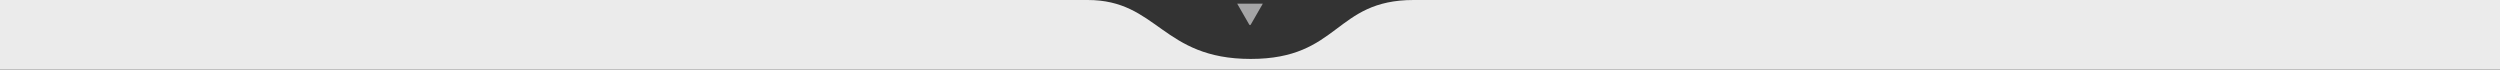 <?xml version="1.0" encoding="utf-8"?>
<!-- Generator: Adobe Illustrator 16.0.4, SVG Export Plug-In . SVG Version: 6.00 Build 0)  -->
<!DOCTYPE svg PUBLIC "-//W3C//DTD SVG 1.1//EN" "http://www.w3.org/Graphics/SVG/1.1/DTD/svg11.dtd">
<svg preserveAspectRatio="none" version="1.1" id="Layer_1" xmlns="http://www.w3.org/2000/svg" xmlns:xlink="http://www.w3.org/1999/xlink" x="0px" y="0px"
	 width="1366px" height="38px" viewBox="0 0 1366 38" enable-background="new 0 0 1366 38" xml:space="preserve">
<rect x="0" y="0" width="1366" height="38" fill="#333333" stroke="none"/>
<g>
	<path fill="#EBEBEB" d="M1366,38V0c0,0-550.3,0-593.6,0c-43.4,0-40.4,32.2-89,32.2S632.7,0,594.3,0C556,0,0,0,0,0v38H1366z"/>
</g>
<g>
	<path fill="#A5A5A6" d="M676,2l6.5,11.3c0,0,0.5,0.9,1,0L690,2"/>
</g>
</svg>

